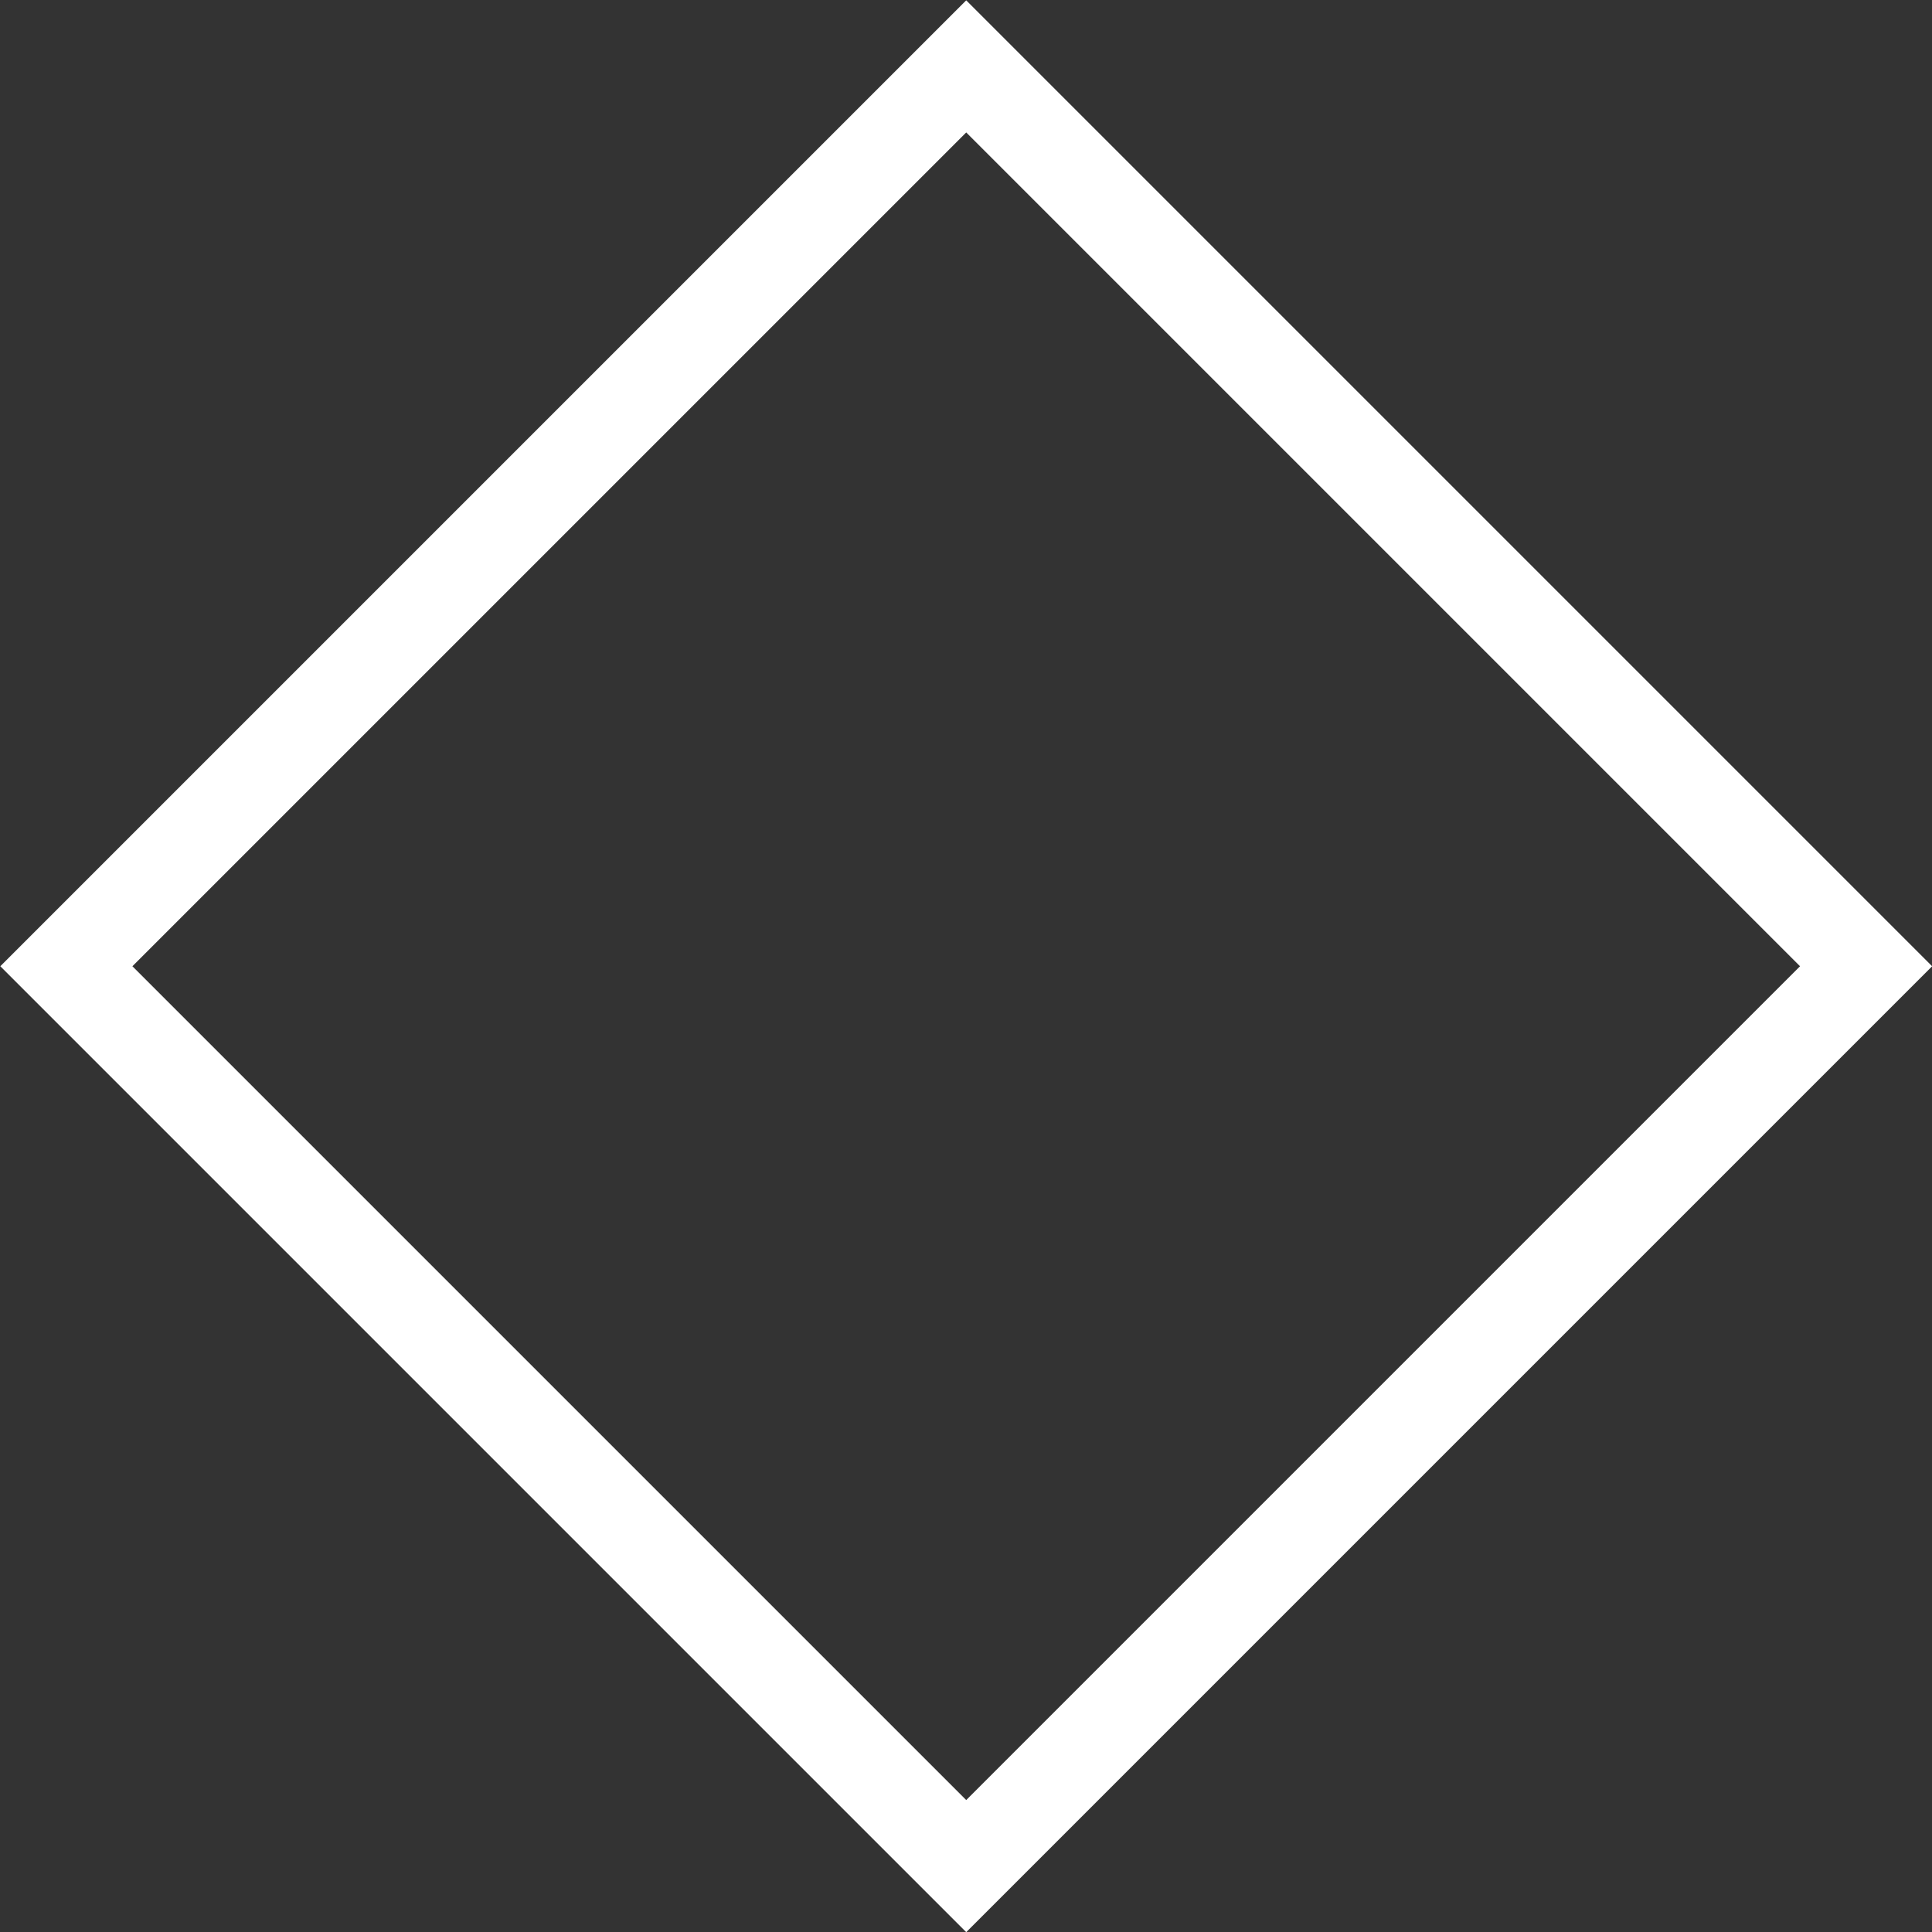 <svg xmlns="http://www.w3.org/2000/svg" viewBox="0 0 38.47 38.47"><rect x="0" y="0" width="38.47" height="38.47" fill="#333333" stroke="none"/><defs><style>.cls-1{fill:none;stroke:#fff;stroke-width:1.86px;}</style></defs><title>diamond</title><g id="Layer_2" data-name="Layer 2"><g id="Layer_1-2" data-name="Layer 1"><rect class="cls-1" x="6.57" y="6.57" width="25.34" height="25.34" transform="translate(-7.97 19.24) rotate(-45)"/></g></g></svg>